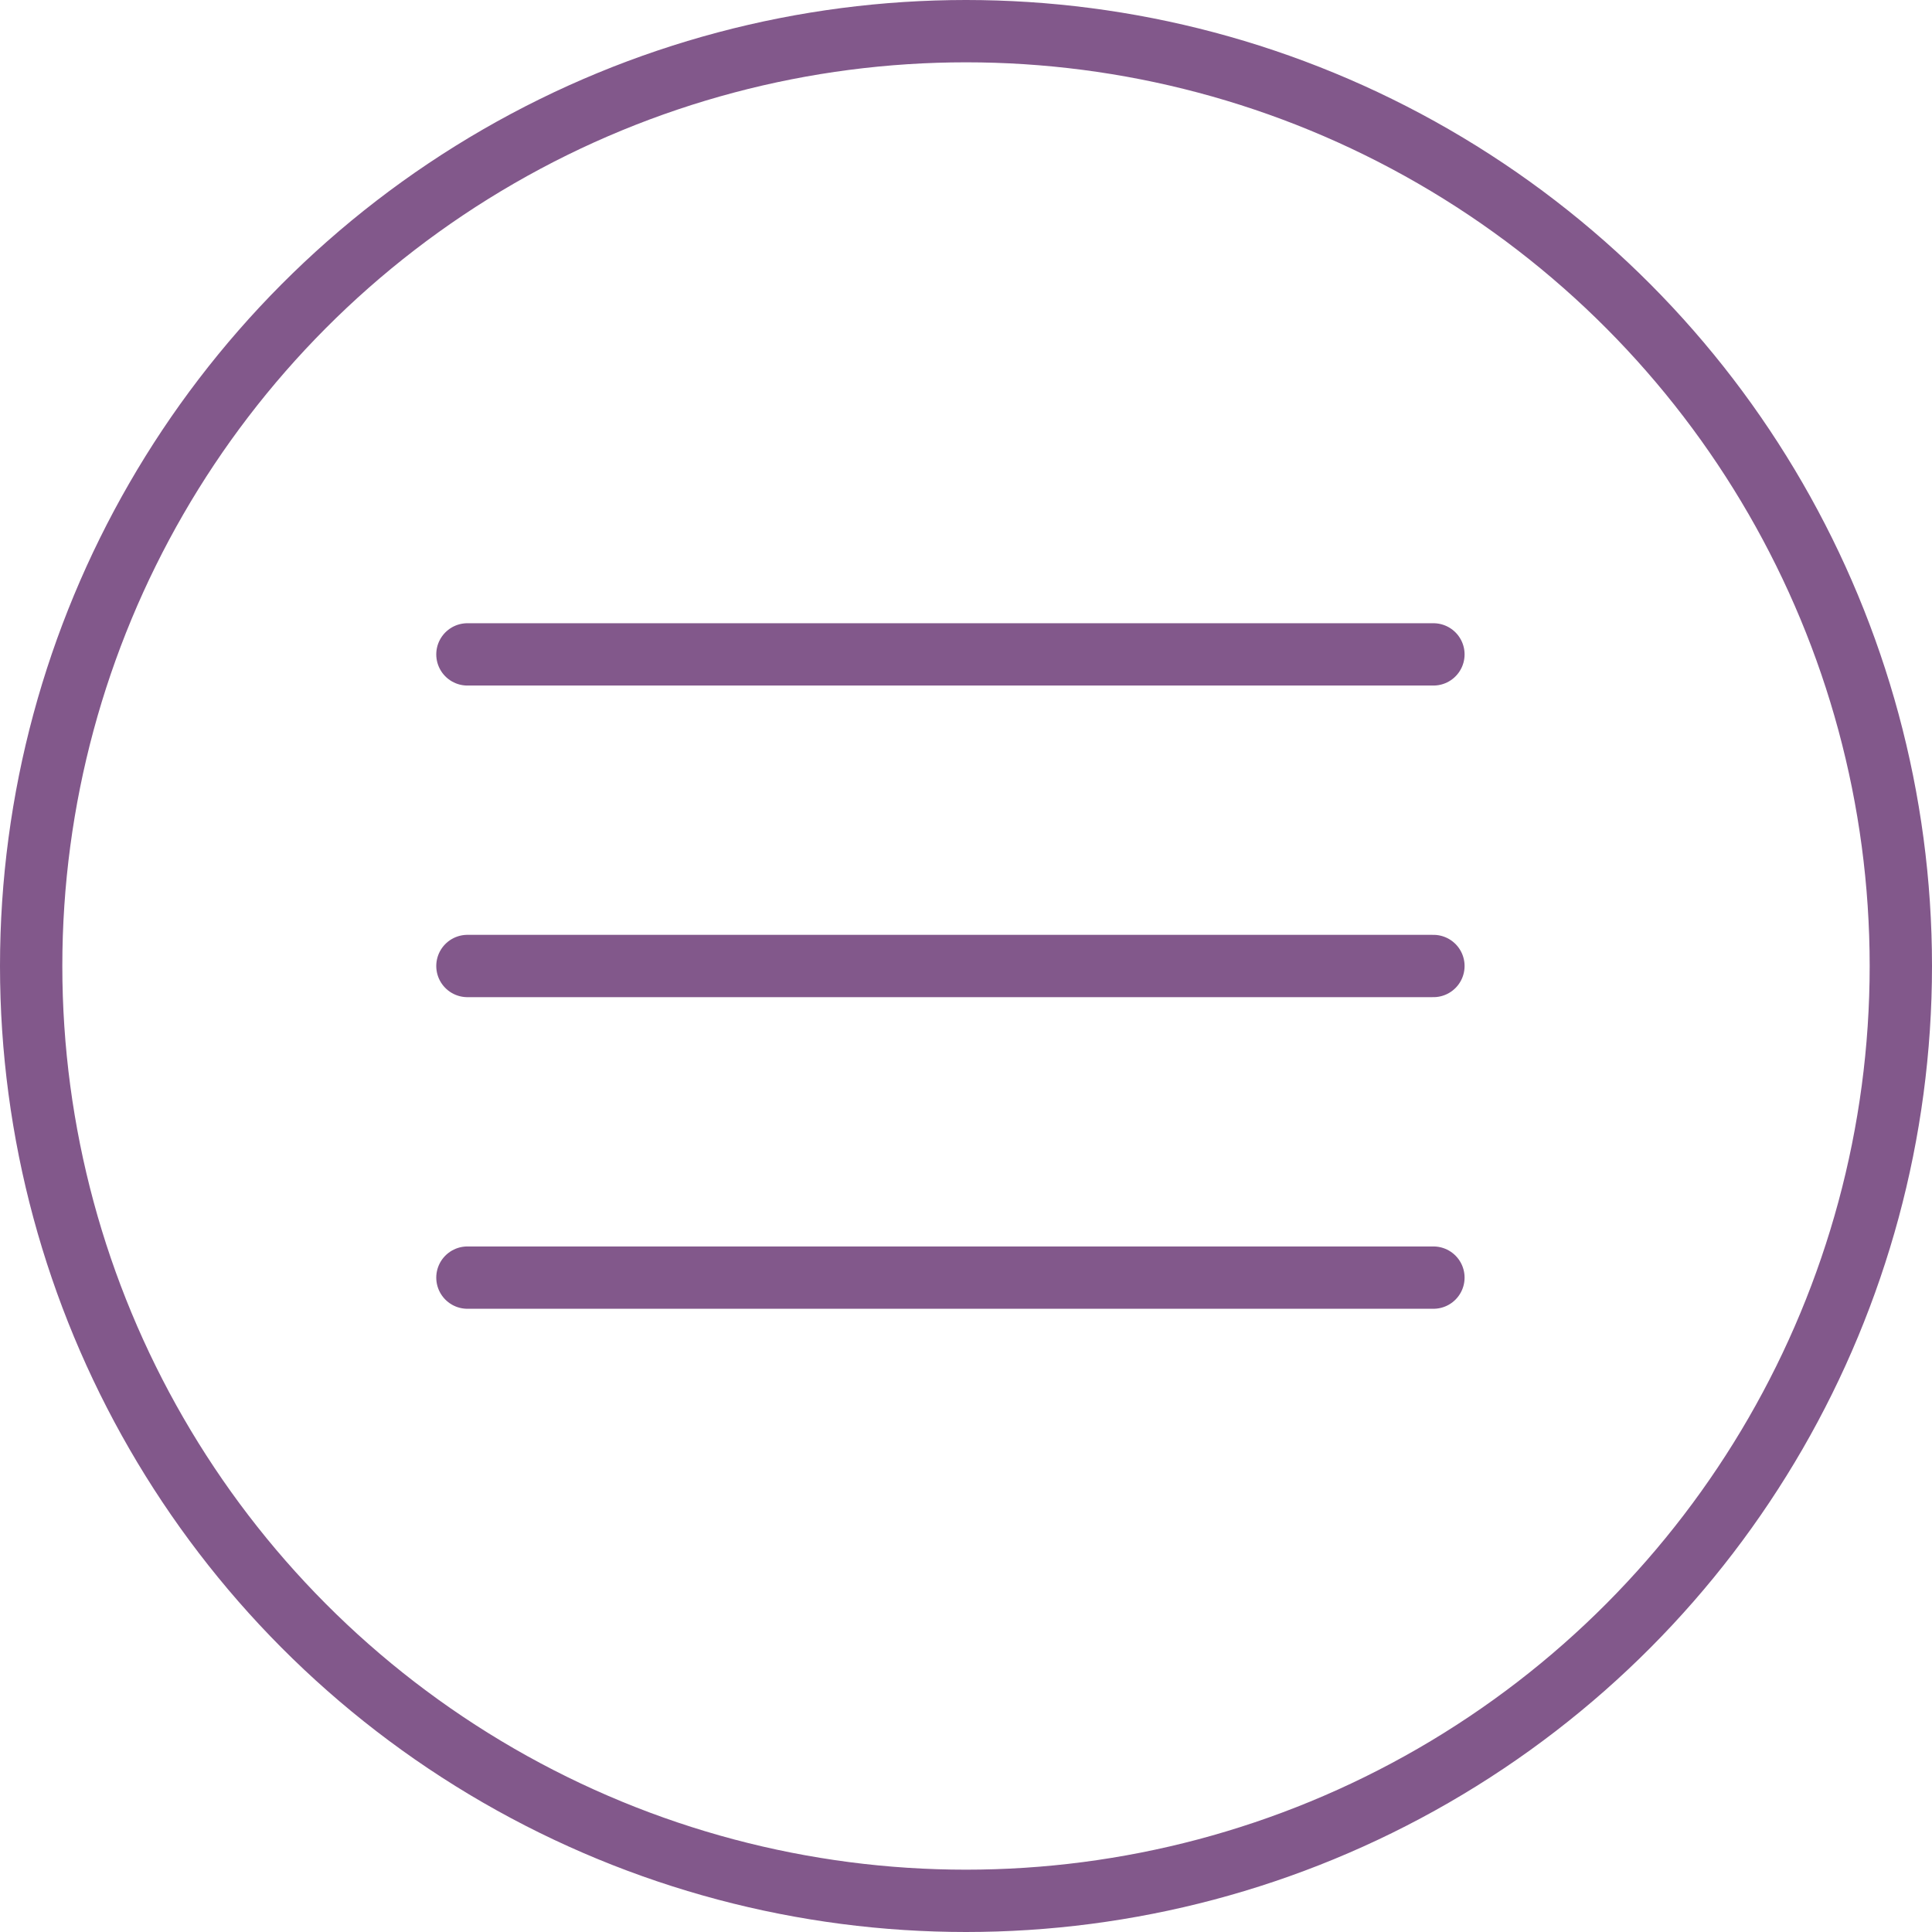 <?xml version="1.0" encoding="UTF-8"?> <svg xmlns="http://www.w3.org/2000/svg" width="62" height="62" viewBox="0 0 62 62" fill="none"> <path d="M15 21H46" stroke="#82588B" stroke-width="2" stroke-linecap="round"></path> <path d="M15 31H46" stroke="#82588B" stroke-width="2" stroke-linecap="round"></path> <path d="M15 41H46" stroke="#82588B" stroke-width="2" stroke-linecap="round"></path> <circle cx="31" cy="31" r="30" stroke="#82588B" stroke-width="2"></circle> </svg> 